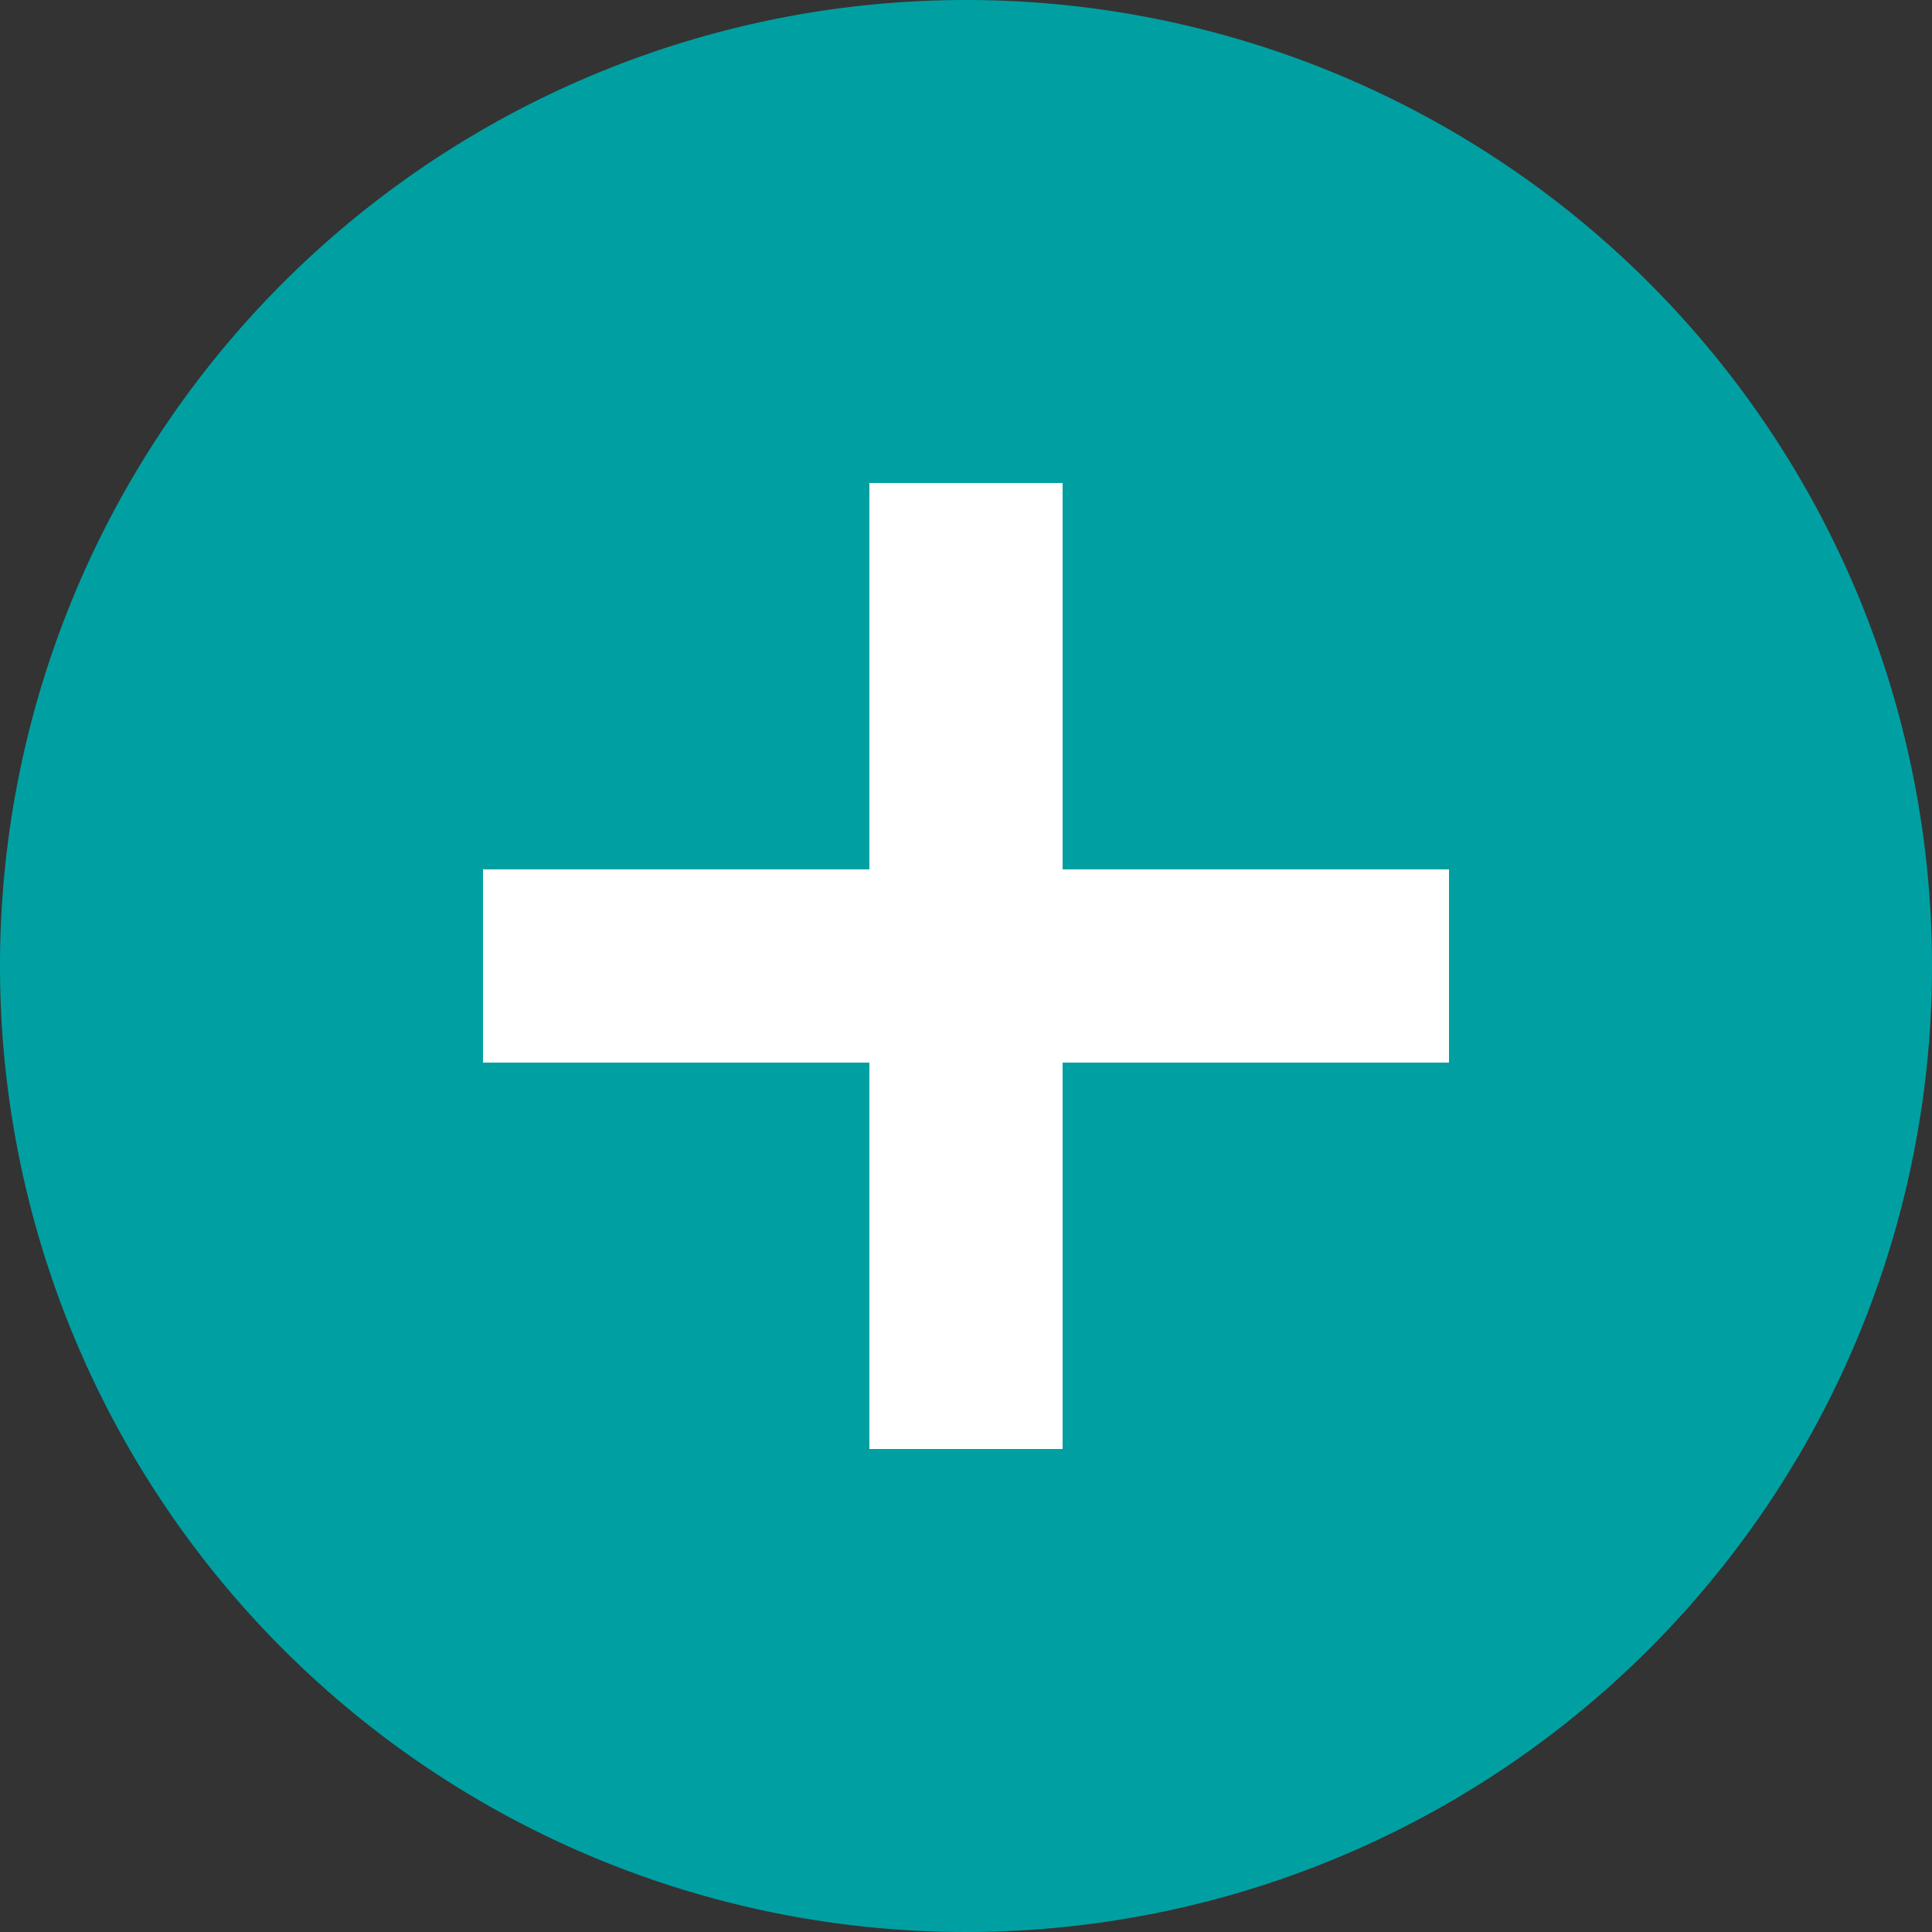 <?xml version="1.0" encoding="UTF-8"?> <svg xmlns="http://www.w3.org/2000/svg" id="Слой_1" data-name="Слой 1" viewBox="0 0 50 50"><rect x="0" y="0" width="50" height="50" fill="#333333" stroke="none"/> <defs> <style>.cls-1{fill:#00a0a2;}.cls-2{fill:#fff;}</style> </defs> <title>plus</title> <path class="cls-1" d="M25,0A25,25,0,1,0,50,25,25,25,0,0,0,25,0ZM37.5,27.5h-10v10h-5v-10h-10v-5h10v-10h5v10h10Z"></path> <polygon class="cls-2" points="37.5 22.5 37.5 27.5 27.5 27.5 27.5 37.5 22.5 37.5 22.5 27.5 12.5 27.5 12.5 22.5 22.5 22.5 22.5 12.5 27.5 12.5 27.5 22.5 37.5 22.5"></polygon> </svg> 